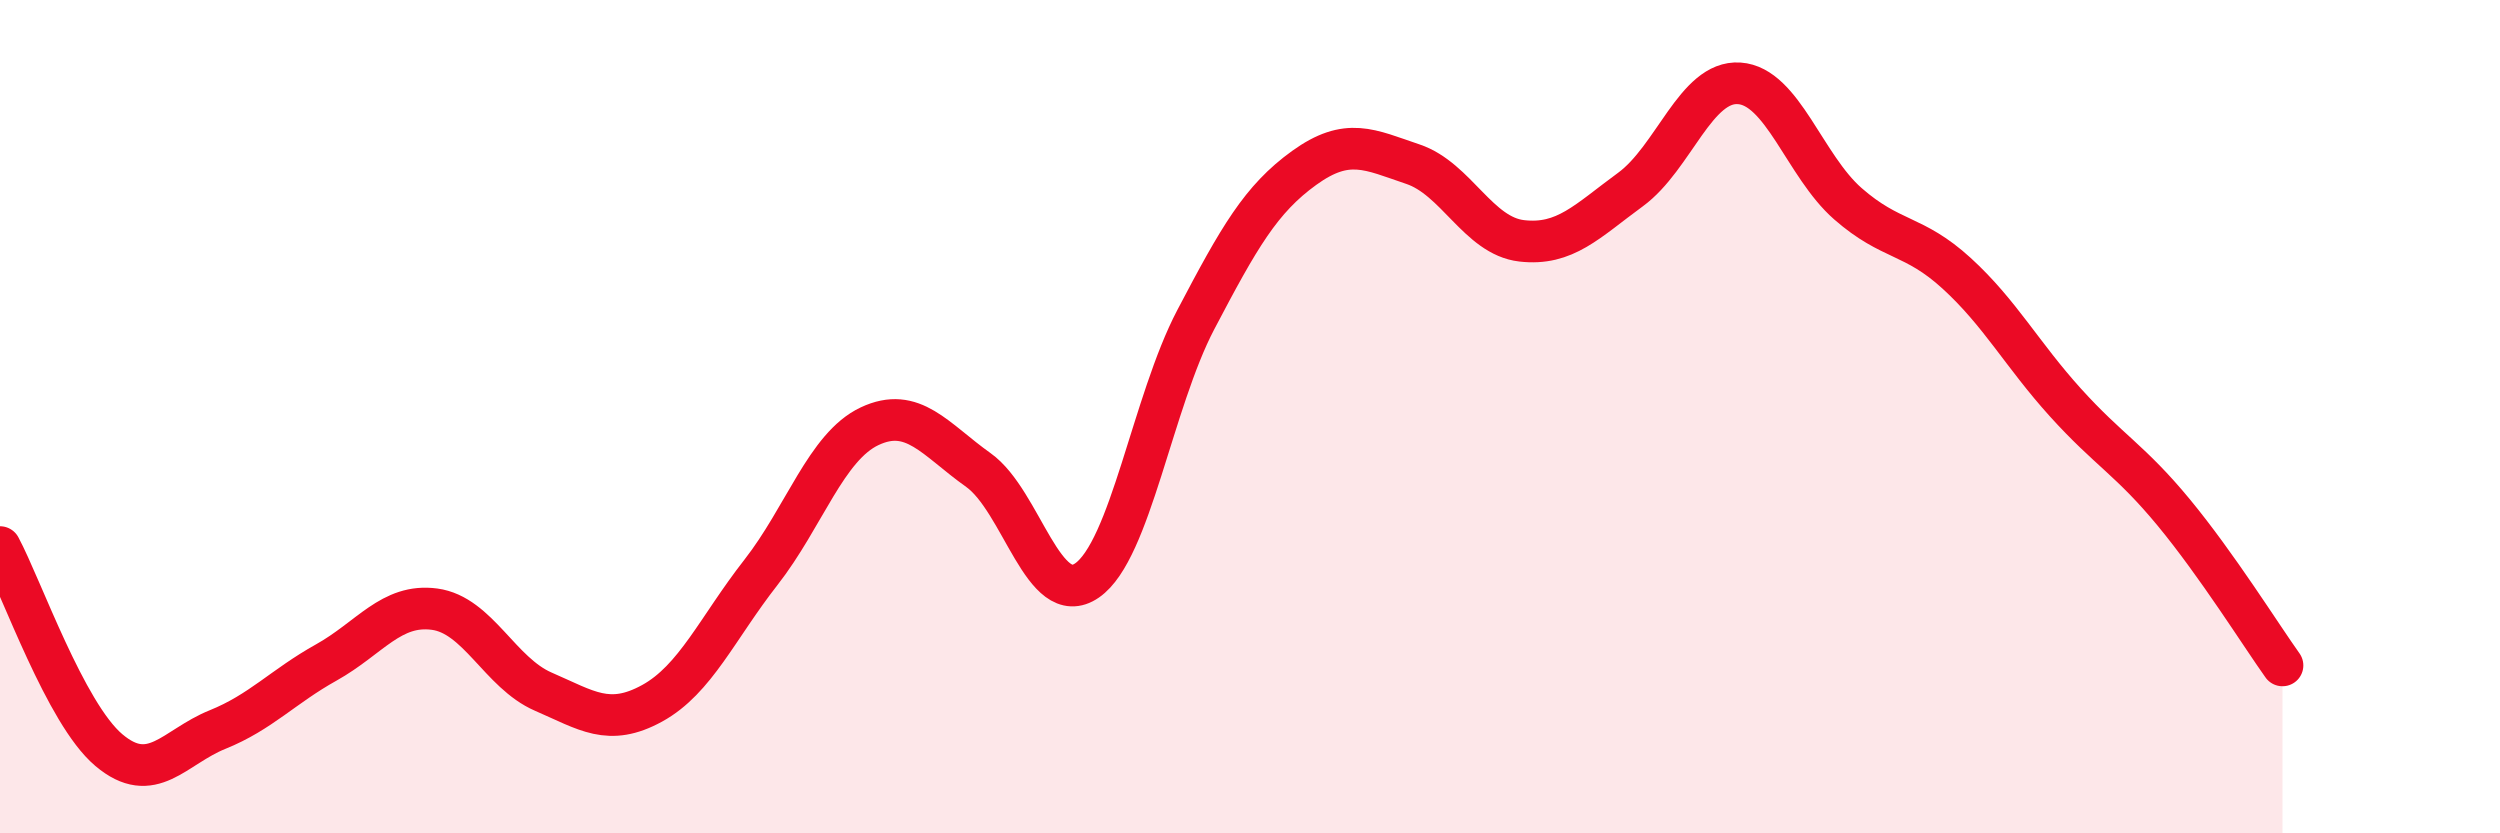 
    <svg width="60" height="20" viewBox="0 0 60 20" xmlns="http://www.w3.org/2000/svg">
      <path
        d="M 0,13.13 C 0.52,14.1 1.57,17.12 2.61,18 C 3.65,18.88 4.18,17.93 5.22,17.51 C 6.26,17.09 6.79,16.48 7.83,15.9 C 8.87,15.32 9.39,14.48 10.43,14.62 C 11.47,14.76 12,16.15 13.04,16.6 C 14.08,17.05 14.61,17.45 15.65,16.88 C 16.69,16.31 17.22,15.07 18.26,13.74 C 19.3,12.41 19.83,10.72 20.87,10.23 C 21.91,9.74 22.44,10.54 23.48,11.28 C 24.52,12.02 25.05,14.65 26.09,13.93 C 27.13,13.21 27.66,9.65 28.7,7.67 C 29.74,5.69 30.26,4.78 31.3,4.03 C 32.34,3.28 32.87,3.59 33.91,3.94 C 34.95,4.29 35.48,5.66 36.52,5.78 C 37.56,5.9 38.09,5.31 39.13,4.55 C 40.17,3.79 40.7,1.93 41.74,2 C 42.78,2.07 43.31,3.98 44.35,4.89 C 45.39,5.8 45.92,5.61 46.96,6.56 C 48,7.51 48.53,8.51 49.57,9.66 C 50.61,10.81 51.13,11.04 52.17,12.3 C 53.21,13.56 54.26,15.24 54.78,15.97L54.78 20L0 20Z"
        fill="#EB0A25"
        opacity="0.1"
        stroke-linecap="round"
        stroke-linejoin="round"
      />
      <path
        d="M 0,13.13 C 0.52,14.1 1.57,17.12 2.61,18 C 3.65,18.88 4.18,17.93 5.22,17.51 C 6.26,17.09 6.79,16.48 7.83,15.9 C 8.87,15.32 9.39,14.48 10.43,14.62 C 11.47,14.76 12,16.15 13.04,16.6 C 14.08,17.05 14.61,17.45 15.65,16.88 C 16.69,16.31 17.22,15.07 18.26,13.74 C 19.3,12.41 19.83,10.72 20.87,10.23 C 21.91,9.74 22.44,10.54 23.48,11.28 C 24.52,12.02 25.05,14.65 26.09,13.93 C 27.13,13.21 27.66,9.65 28.7,7.67 C 29.74,5.69 30.26,4.78 31.3,4.03 C 32.34,3.28 32.87,3.59 33.91,3.94 C 34.95,4.29 35.48,5.66 36.52,5.78 C 37.56,5.9 38.09,5.31 39.13,4.55 C 40.17,3.79 40.7,1.93 41.74,2 C 42.78,2.07 43.31,3.98 44.35,4.89 C 45.39,5.8 45.92,5.61 46.96,6.56 C 48,7.51 48.53,8.51 49.57,9.66 C 50.61,10.81 51.13,11.04 52.17,12.3 C 53.21,13.56 54.26,15.24 54.78,15.97"
        stroke="#EB0A25"
        stroke-width="1"
        fill="none"
        stroke-linecap="round"
        stroke-linejoin="round"
      />
    </svg>
  